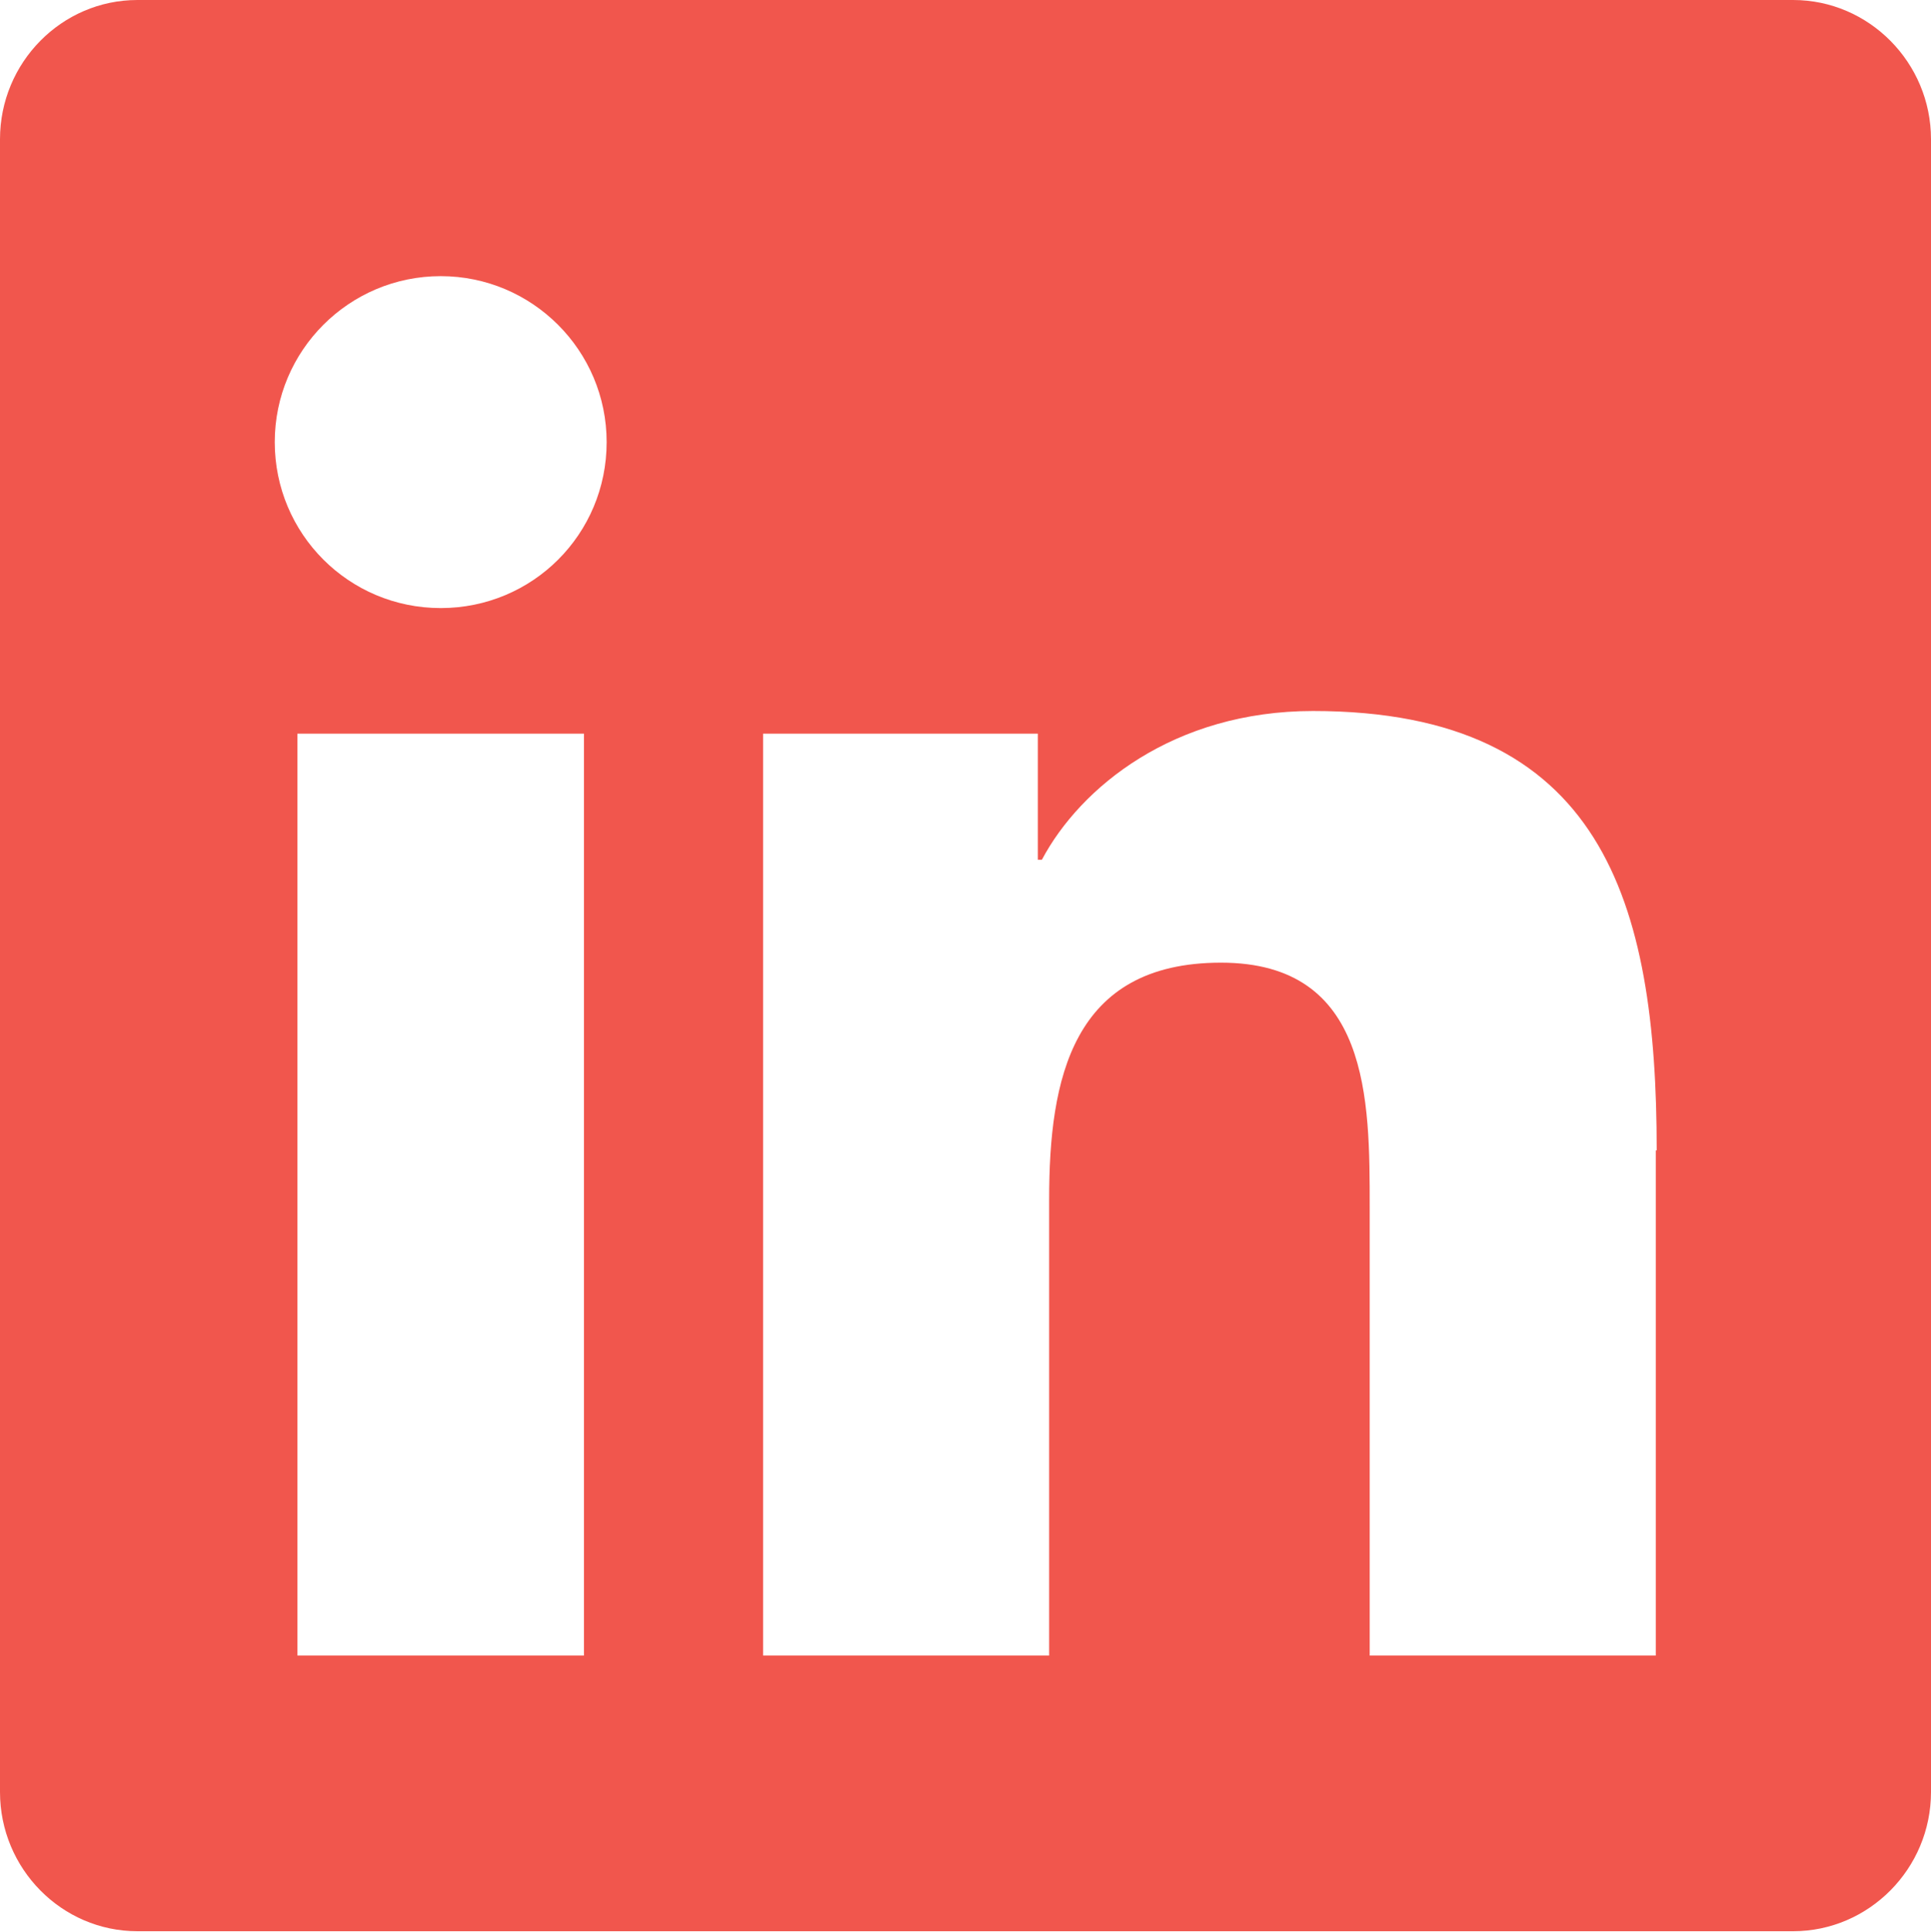 <?xml version="1.0" encoding="UTF-8"?> <svg xmlns="http://www.w3.org/2000/svg" id="Layer_2" data-name="Layer 2" viewBox="0 0 42.59 42.6"><defs><style> .cls-1 { fill: #f1564d; stroke-width: 0px; } </style></defs><g id="Layer_1-2" data-name="Layer 1"><path class="cls-1" d="M42.59,3.07v36.45c0,1.69-1.37,3.07-3.04,3.07H3.03c-1.67,0-3.03-1.38-3.03-3.07V3.07C0,1.38,1.36,0,3.03,0h36.52c1.67,0,3.04,1.38,3.04,3.07ZM13.38,9.75c0-2.02-1.64-3.66-3.66-3.66s-3.66,1.64-3.66,3.66,1.63,3.66,3.66,3.66,3.66-1.63,3.66-3.66ZM12.88,36.51v-20.33h-6.32v20.33h6.32ZM36.54,25.37c0-5.48-1.19-9.69-7.58-9.69-3.07,0-5.13,1.68-5.98,3.28h-.09v-2.78h-6.06v20.33h6.31v-10.06c0-2.65.5-5.22,3.79-5.22s3.28,3.03,3.28,5.39v9.89h6.31v-11.14Z"></path></g></svg> 